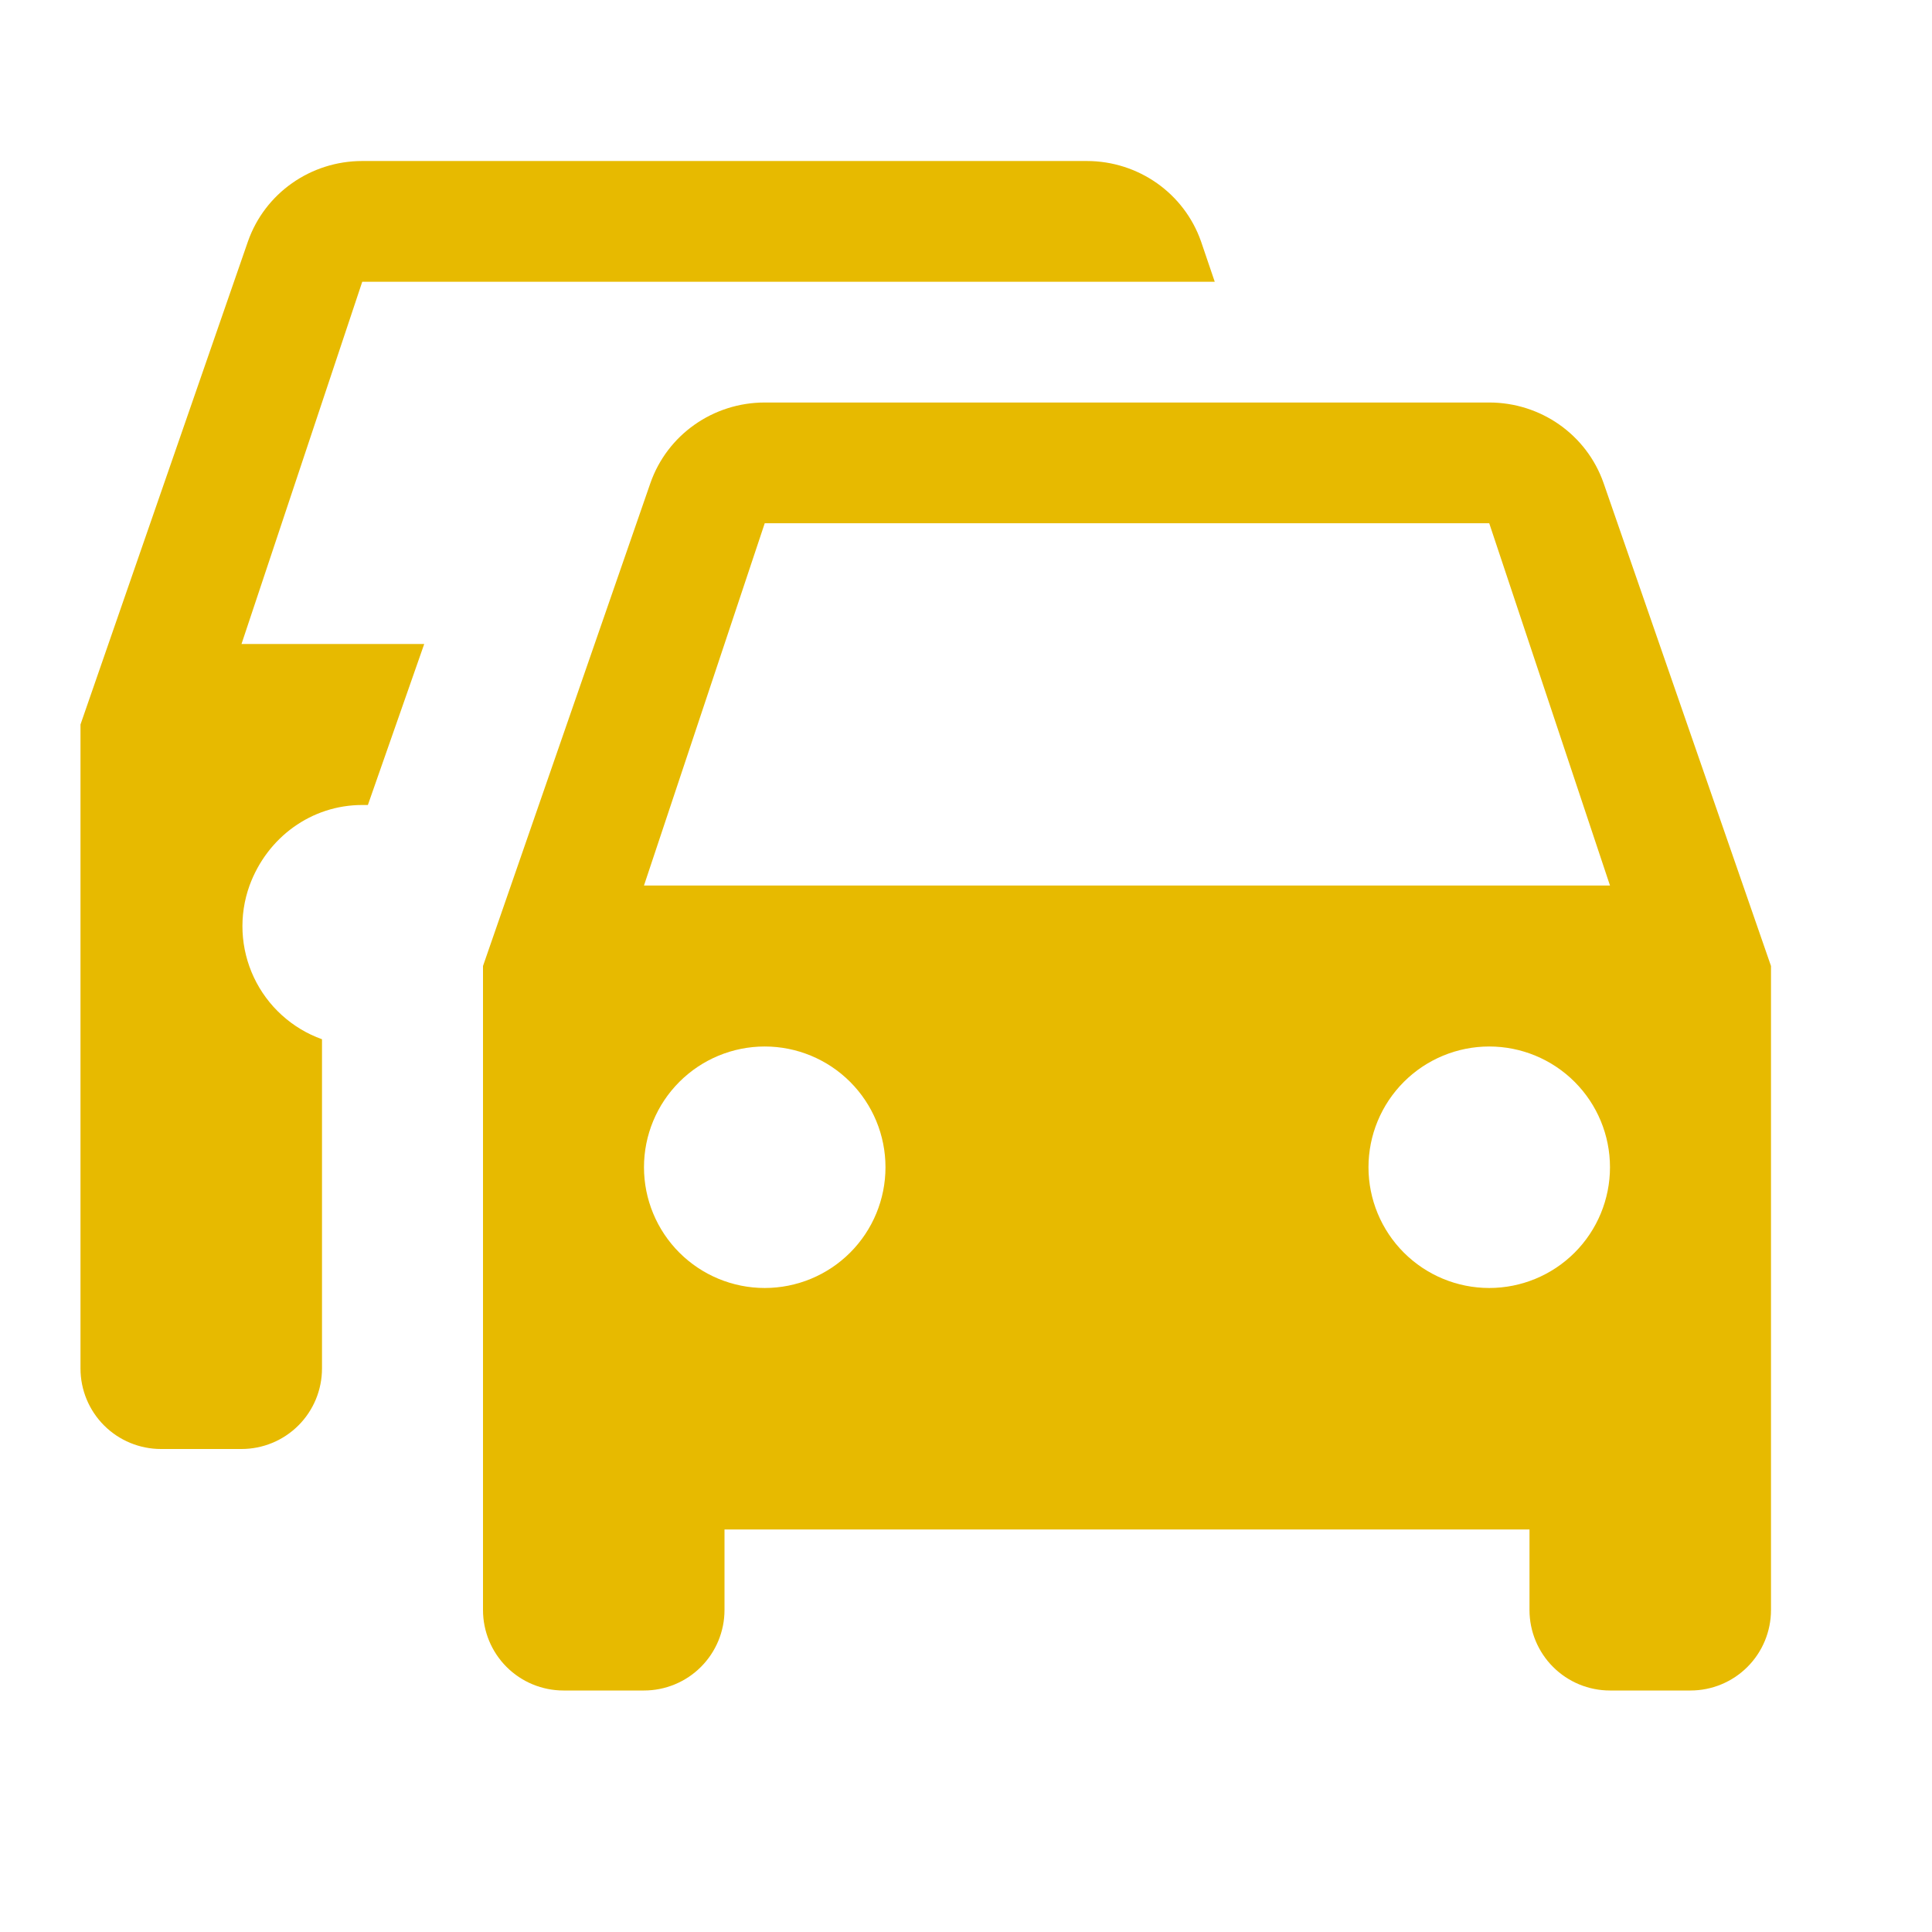 <?xml version="1.0" encoding="UTF-8"?> <svg xmlns="http://www.w3.org/2000/svg" width="80" height="80" viewBox="0 0 80 80" fill="none"> <path d="M26.666 36.667L31.666 21.667H61.666L66.666 36.667M61.666 53.333C60.34 53.333 59.069 52.806 58.131 51.869C57.193 50.931 56.666 49.659 56.666 48.333C56.666 47.007 57.193 45.736 58.131 44.798C59.069 43.86 60.34 43.333 61.666 43.333C62.992 43.333 64.264 43.86 65.202 44.798C66.14 45.736 66.666 47.007 66.666 48.333C66.666 49.659 66.14 50.931 65.202 51.869C64.264 52.806 62.992 53.333 61.666 53.333ZM31.666 53.333C30.34 53.333 29.069 52.806 28.131 51.869C27.193 50.931 26.666 49.659 26.666 48.333C26.666 47.007 27.193 45.736 28.131 44.798C29.069 43.86 30.34 43.333 31.666 43.333C32.992 43.333 34.264 43.86 35.202 44.798C36.14 45.736 36.666 47.007 36.666 48.333C36.666 49.659 36.14 50.931 35.202 51.869C34.264 52.806 32.992 53.333 31.666 53.333ZM66.4 20C65.7 18 63.8 16.667 61.666 16.667H31.666C29.533 16.667 27.633 18 26.933 20L20 40V66.667C20 67.551 20.351 68.399 20.976 69.024C21.601 69.649 22.449 70 23.333 70H26.666C27.55 70 28.398 69.649 29.023 69.024C29.648 68.399 30 67.551 30 66.667V63.333H63.333V66.667C63.333 67.551 63.684 68.399 64.309 69.024C64.934 69.649 65.782 70 66.666 70H70C70.884 70 71.732 69.649 72.357 69.024C72.982 68.399 73.333 67.551 73.333 66.667V40L66.4 20ZM49.733 10C49.033 8 47.133 6.667 45 6.667H15C12.866 6.667 10.966 8 10.266 10L3.333 30V56.667C3.333 57.551 3.684 58.399 4.309 59.024C4.934 59.649 5.782 60 6.666 60H10C10.884 60 11.732 59.649 12.357 59.024C12.982 58.399 13.333 57.551 13.333 56.667V43.033C12.718 42.813 12.152 42.473 11.668 42.033C11.184 41.594 10.792 41.063 10.513 40.472C10.235 39.881 10.075 39.24 10.044 38.587C10.013 37.934 10.111 37.282 10.333 36.667C11.066 34.667 12.9 33.333 15 33.333H15.233L17.566 26.667H10L15 11.667H50.3L49.733 10Z" fill="#E7BA00"></path> </svg> 